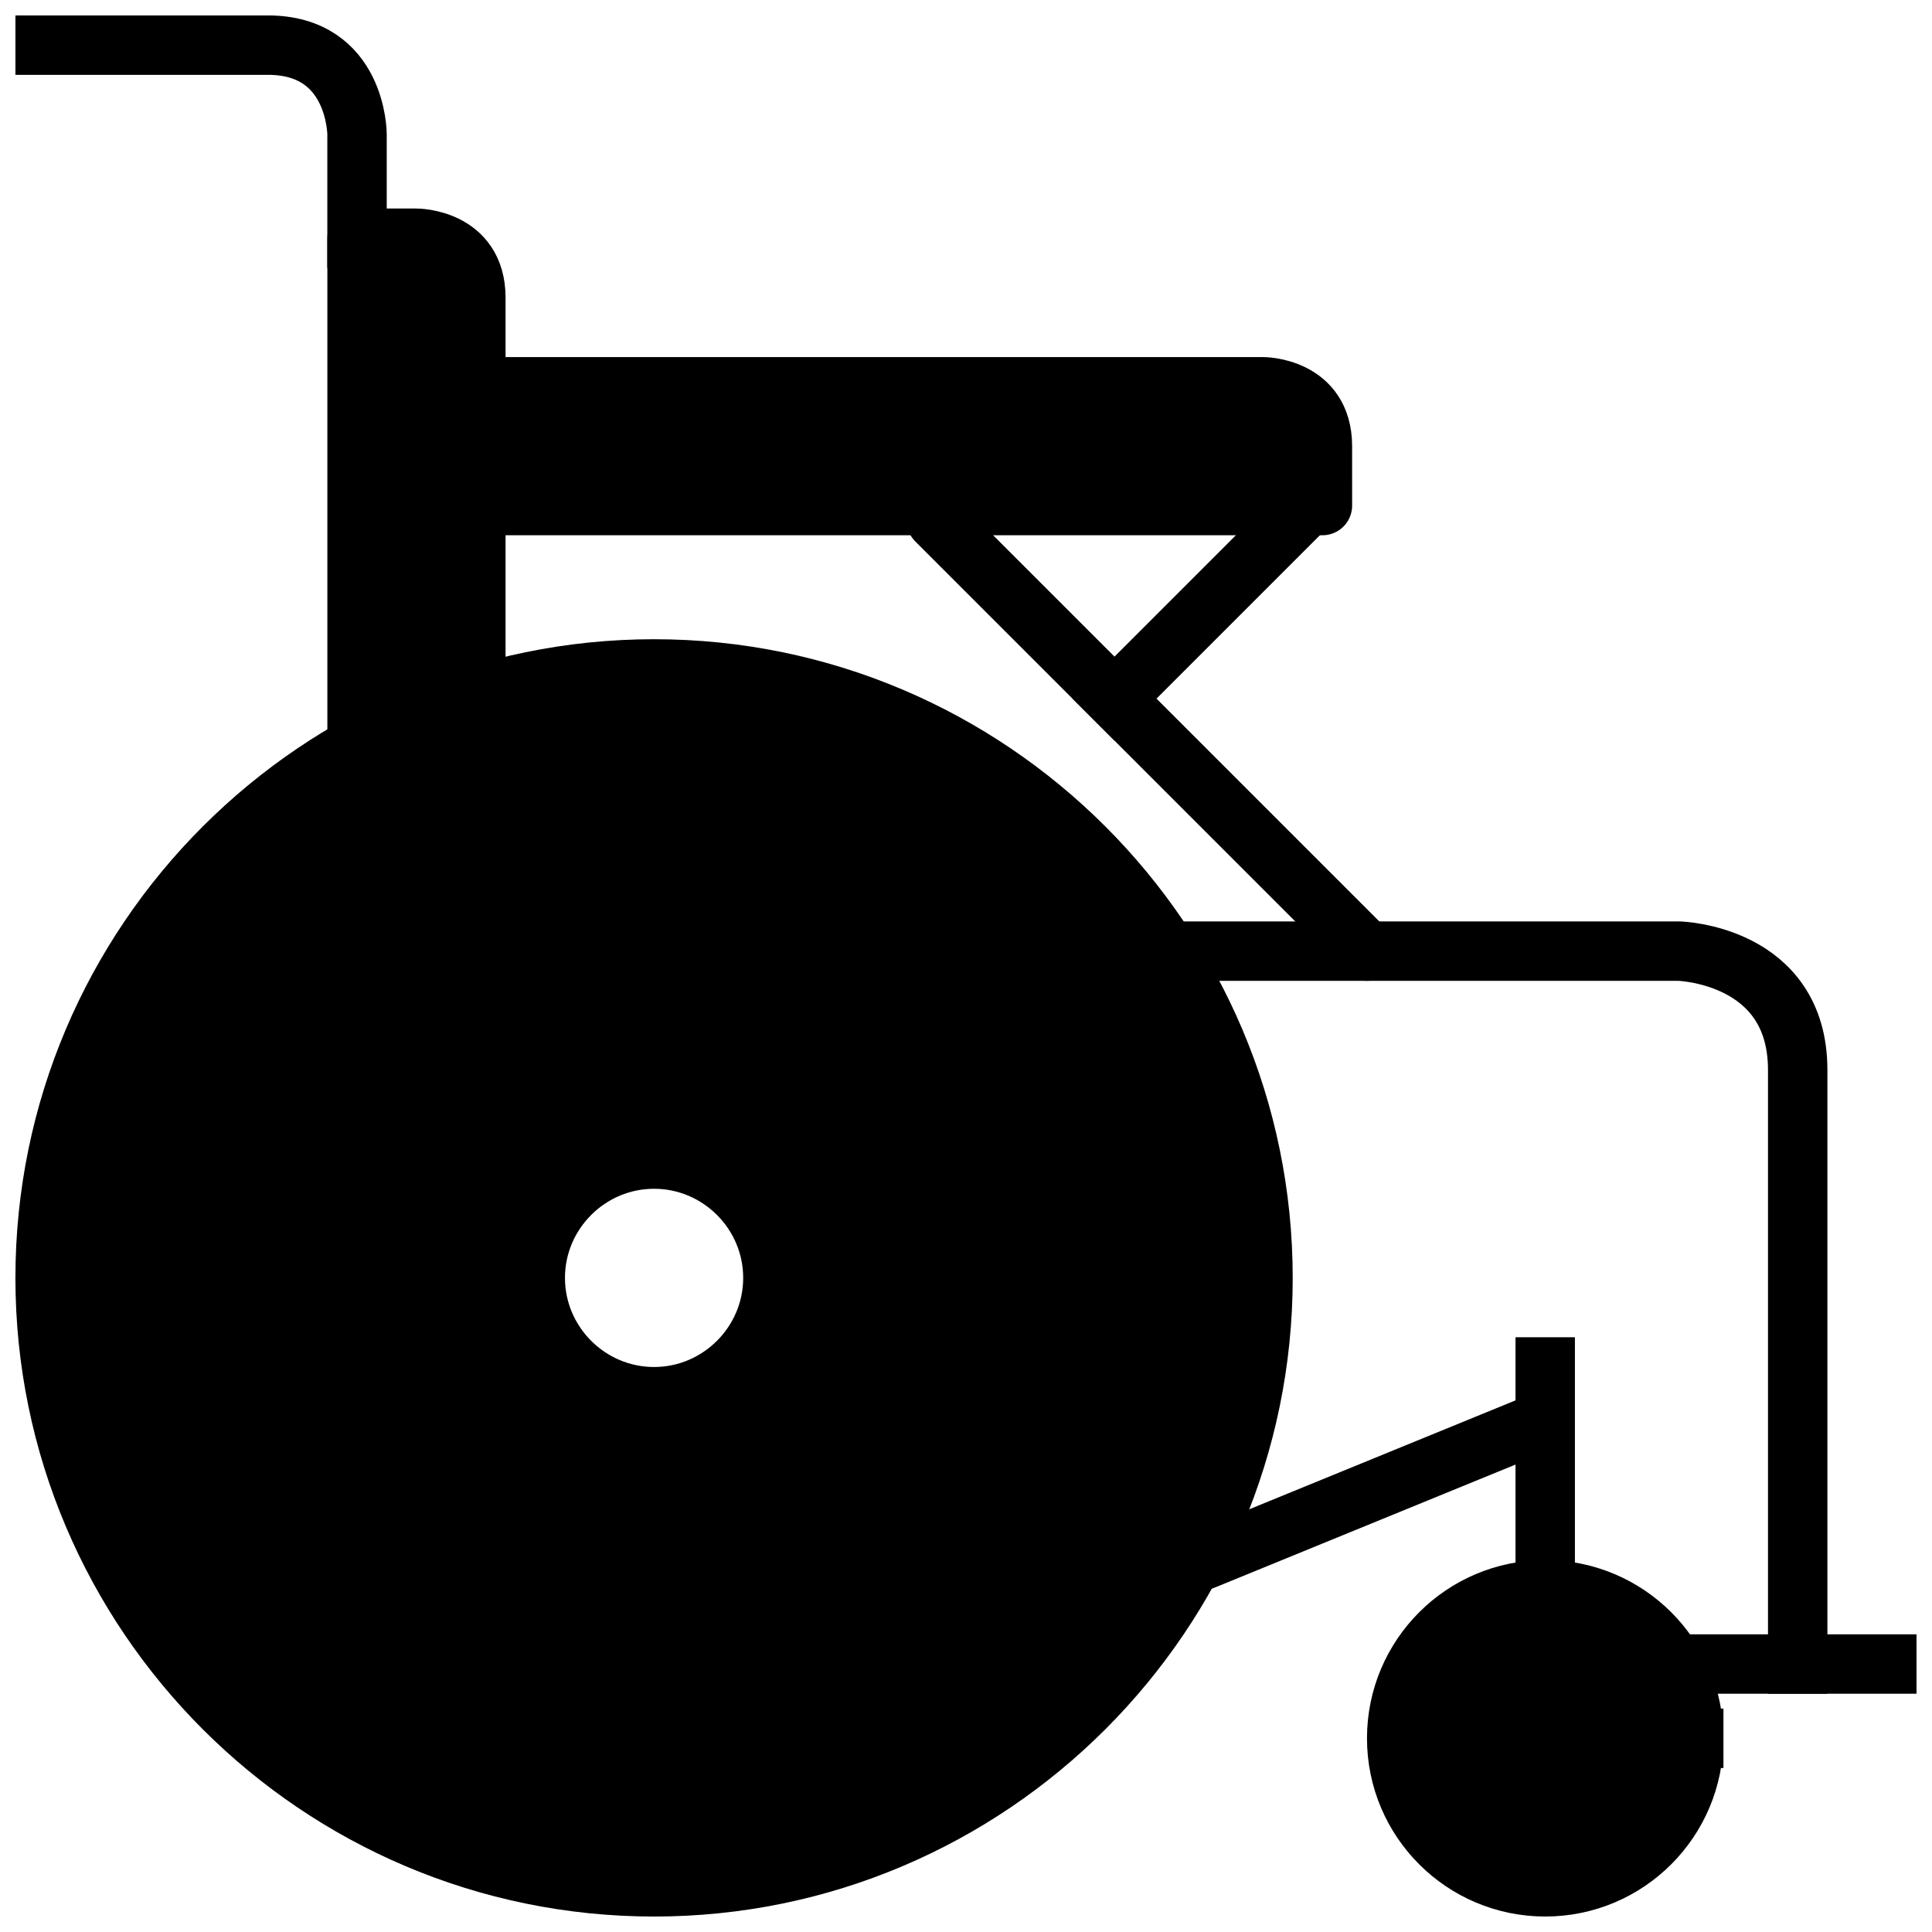 <?xml version="1.0" encoding="UTF-8"?>
<!-- Uploaded to: SVG Repo, www.svgrepo.com, Generator: SVG Repo Mixer Tools -->
<svg width="800px" height="800px" version="1.1" viewBox="144 144 512 512" xmlns="http://www.w3.org/2000/svg">
 <defs>
  <clipPath id="d">
   <path d="m148.09 310h341.91v341.9h-341.91z"/>
  </clipPath>
  <clipPath id="c">
   <path d="m503 554h101v97.902h-101z"/>
  </clipPath>
  <clipPath id="b">
   <path d="m148.09 148.09h101.91v70.906h-101.91z"/>
  </clipPath>
  <clipPath id="a">
   <path d="m585 573h66.902v24h-66.902z"/>
  </clipPath>
 </defs>
 <path d="m317.34 321.28c-88.957 0-161.38 72.422-161.38 161.38 0 88.953 72.422 161.38 161.38 161.38s161.38-72.422 161.38-161.38c0.004-88.957-72.418-161.38-161.37-161.38zm0 192.87c-17.32 0-31.488-14.168-31.488-31.488s14.168-31.488 31.488-31.488 31.488 14.168 31.488 31.488c0 17.316-14.172 31.488-31.488 31.488z"/>
 <g clip-path="url(#d)">
  <path transform="matrix(3.936 0 0 3.936 148.09 148.09)" d="m43 44c-22.601 0-41.001 18.4-41.001 41.001 0 22.6 18.4 41 41 41s41-18.4 41-41c9.92e-4 -22.601-18.399-41.001-40.999-41.001zm0 49.001c-4.401 0-8-3.6-8-8s3.6-8 8-8 8 3.6 8 8c0 4.399-3.601 8-8 8zm0 0" fill="none" stroke="#000000" stroke-linecap="square" stroke-linejoin="round" stroke-miterlimit="10" stroke-width="4"/>
 </g>
 <path transform="matrix(3.936 0 0 3.936 148.09 148.09)" d="m79 63h33s8 0.2 8 8v40" fill="none" stroke="#000000" stroke-linecap="square" stroke-linejoin="round" stroke-miterlimit="10" stroke-width="4"/>
 <path d="m592.86 604.67c0 21.738-17.621 39.359-39.359 39.359-21.738 0-39.359-17.621-39.359-39.359s17.621-39.359 39.359-39.359c21.738 0 39.359 17.621 39.359 39.359"/>
 <g clip-path="url(#c)">
  <path transform="matrix(3.936 0 0 3.936 148.09 148.09)" d="m113 116c0 5.523-4.477 10-10 10-5.523 0-10-4.477-10-10s4.477-10 10-10c5.523 0 10 4.477 10 10" fill="none" stroke="#000000" stroke-linecap="square" stroke-linejoin="round" stroke-miterlimit="10" stroke-width="4"/>
 </g>
 <path transform="matrix(3.936 0 0 3.936 148.09 148.09)" d="m103 116v-25.001" fill="none" stroke="#000000" stroke-linecap="square" stroke-linejoin="round" stroke-miterlimit="10" stroke-width="4"/>
 <path transform="matrix(3.936 0 0 3.936 148.09 148.09)" d="m102 95-21.999 8.999" fill="none" stroke="#000000" stroke-linecap="round" stroke-linejoin="round" stroke-miterlimit="10" stroke-width="4"/>
 <path transform="matrix(3.936 0 0 3.936 148.09 148.09)" d="m88 33h-58.999v-3.999s0-3.999 3.999-3.999h51s3.999 0 3.999 3.999zm0 0" stroke="#000000" stroke-linecap="square" stroke-linejoin="round" stroke-miterlimit="10" stroke-width="4"/>
 <path transform="matrix(3.936 0 0 3.936 148.09 148.09)" d="m62 34 29 29" fill="none" stroke="#000000" stroke-linecap="round" stroke-linejoin="round" stroke-miterlimit="10" stroke-width="4"/>
 <path transform="matrix(3.936 0 0 3.936 148.09 148.09)" d="m74 46 12-12" fill="none" stroke="#000000" stroke-linecap="square" stroke-linejoin="round" stroke-miterlimit="10" stroke-width="4"/>
 <path transform="matrix(3.936 0 0 3.936 148.09 148.09)" d="m31 45v-12-8-6c0-3.999-3.999-3.999-3.999-3.999h-3.999v34" stroke="#000000" stroke-linecap="square" stroke-linejoin="round" stroke-miterlimit="10" stroke-width="4"/>
 <g clip-path="url(#b)">
  <path transform="matrix(3.936 0 0 3.936 148.09 148.09)" d="m23 15v-7s0-6-6-6h-15" fill="none" stroke="#000000" stroke-linecap="square" stroke-linejoin="round" stroke-miterlimit="10" stroke-width="4"/>
 </g>
 <g clip-path="url(#a)">
  <path transform="matrix(3.936 0 0 3.936 148.09 148.09)" d="m126 111h-12" fill="none" stroke="#000000" stroke-linecap="square" stroke-linejoin="round" stroke-miterlimit="10" stroke-width="4"/>
 </g>
</svg>